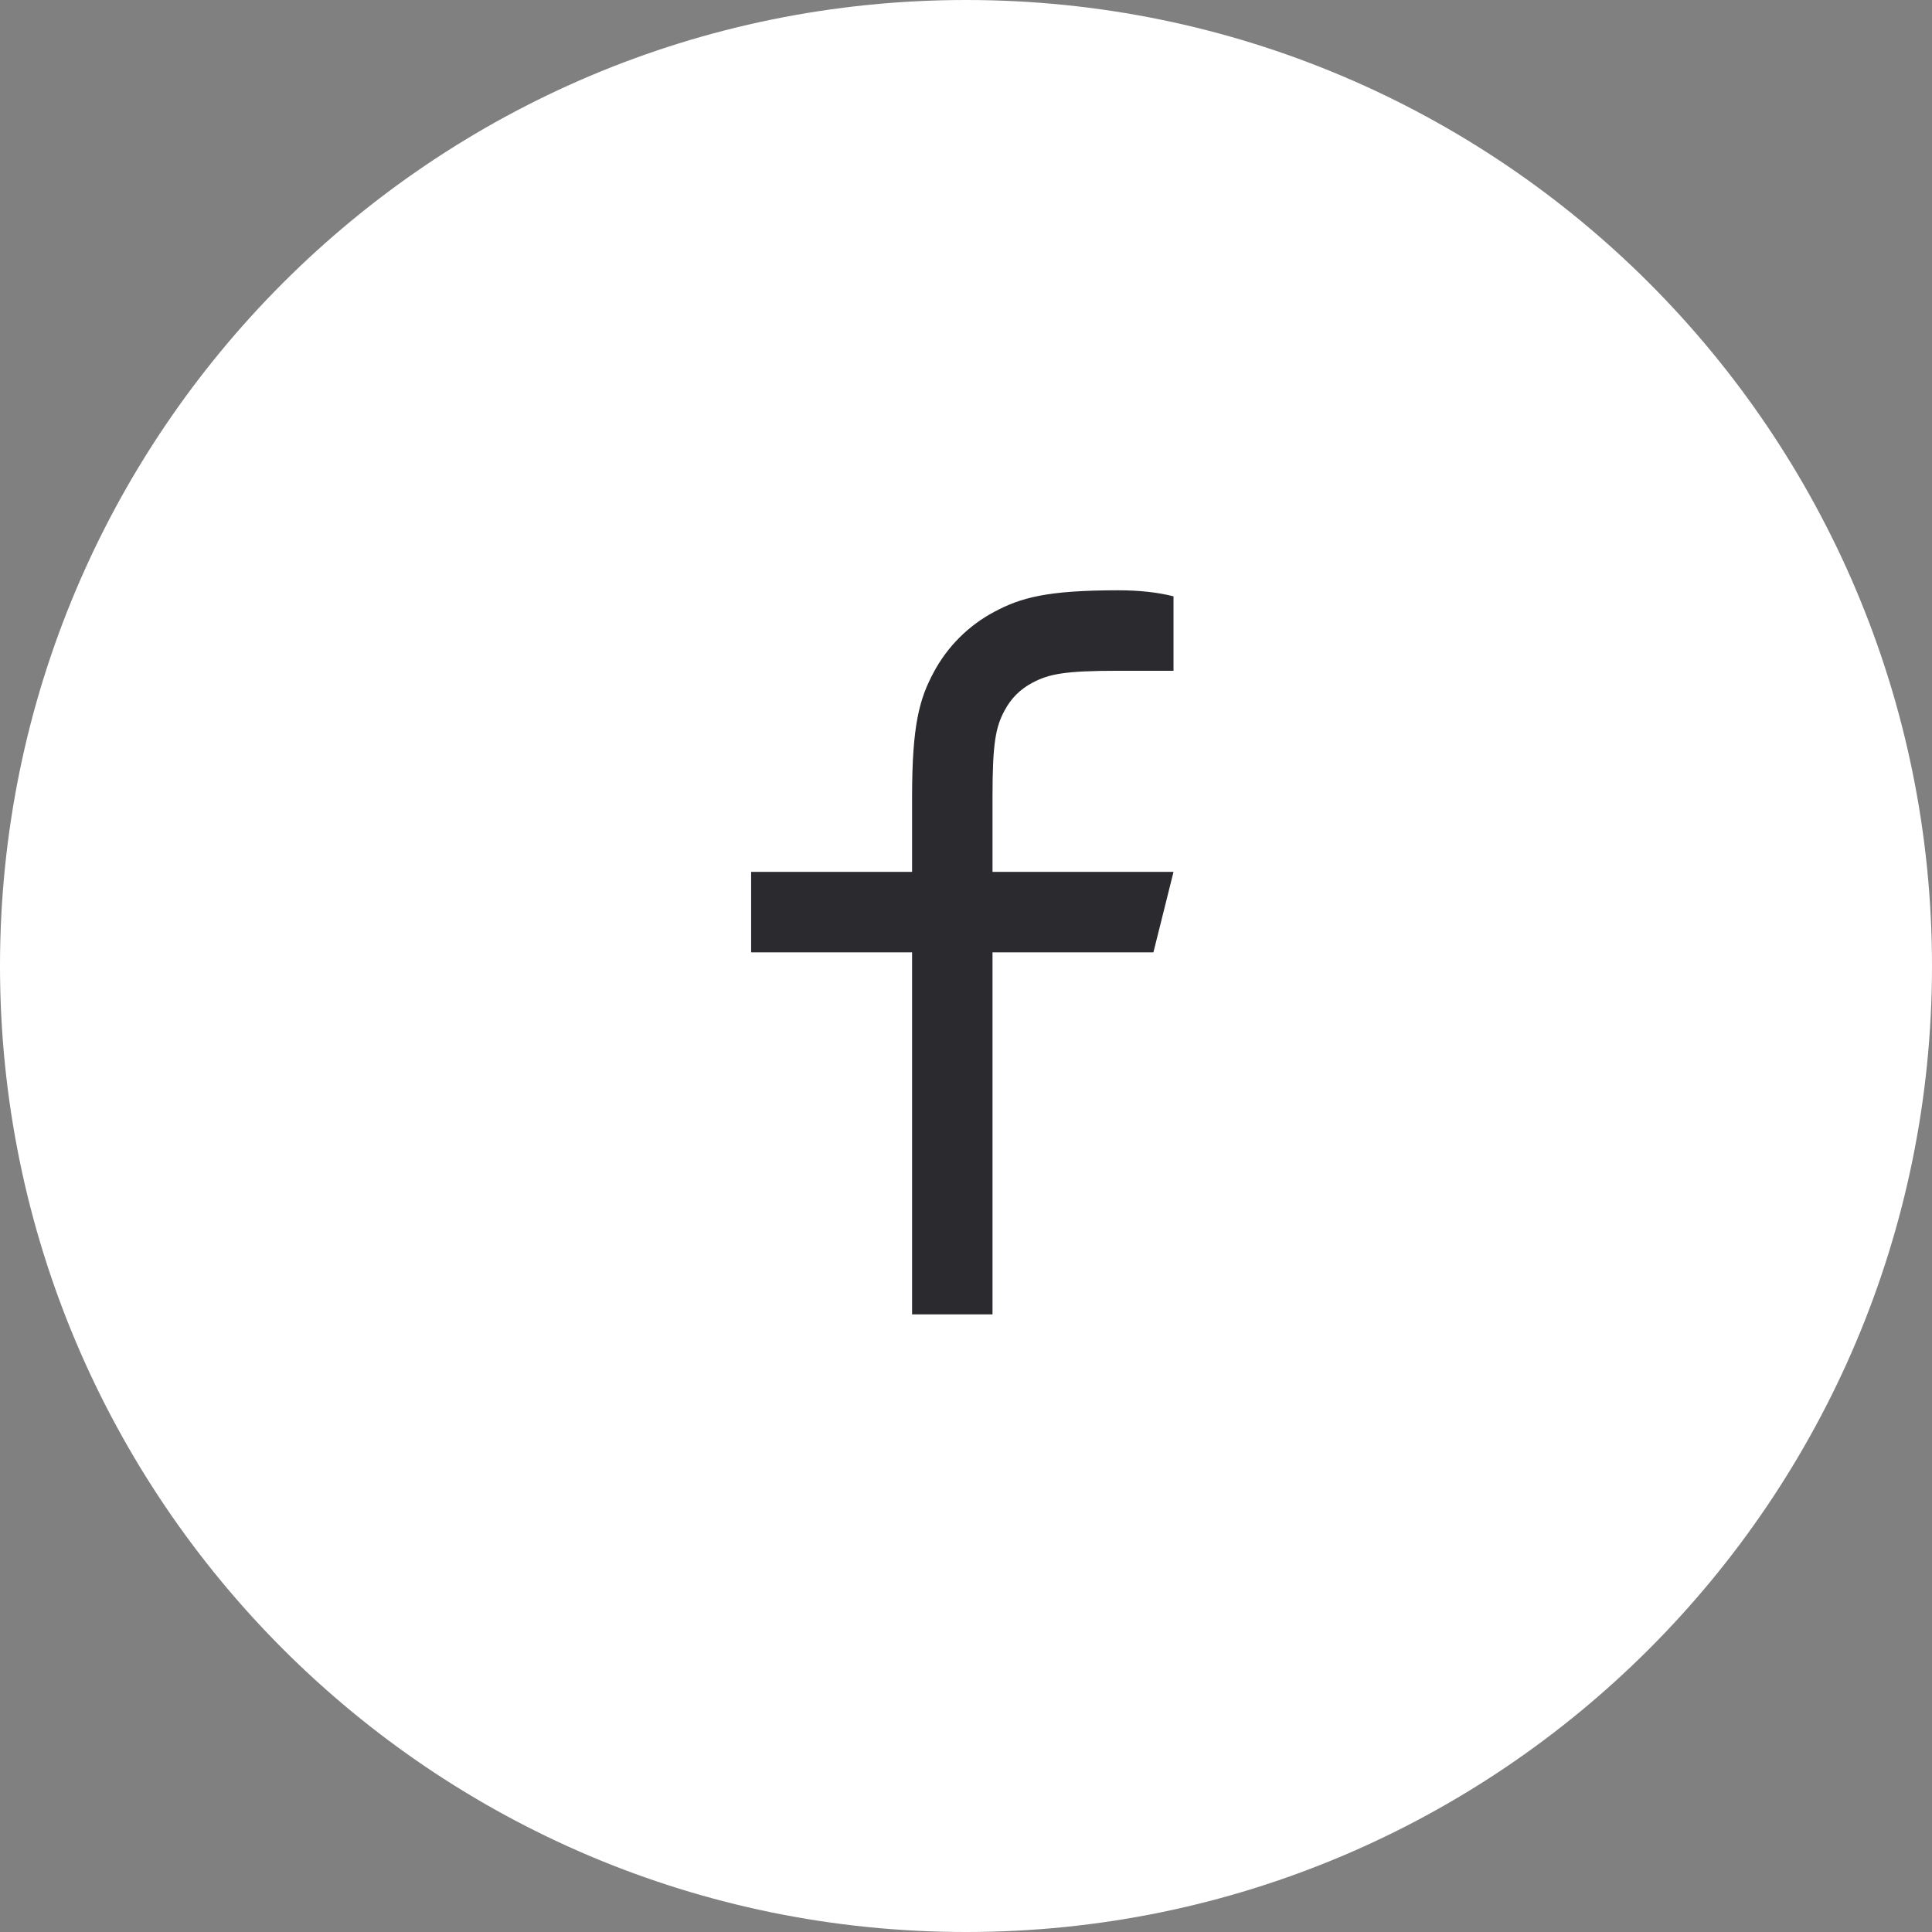 <svg width="32" height="32" viewBox="0 0 32 32" fill="none" xmlns="http://www.w3.org/2000/svg">
<rect x="0" y="0" width="32" height="32" fill="#808080" stroke="none"/>
<path d="M16 31.5C7.44 31.5 0.5 24.56 0.5 16C0.5 7.44 7.44 0.5 16 0.5C24.56 0.5 31.5 7.44 31.5 16C31.5 24.56 24.56 31.5 16 31.5Z" fill="white"/>
<path d="M16 31.5C7.44 31.5 0.5 24.56 0.5 16C0.5 7.44 7.44 0.5 16 0.5C24.56 0.5 31.5 7.44 31.5 16C31.5 24.56 24.56 31.5 16 31.5Z" stroke="white"/>
<path d="M16.439 14.441H19.437L19.104 15.774H16.439V21.77H15.107V15.774H12.441V14.441H15.107V13.194C15.107 12.006 15.23 11.575 15.462 11.141C15.69 10.711 16.041 10.36 16.47 10.133C16.904 9.901 17.335 9.777 18.523 9.777C18.871 9.777 19.176 9.811 19.437 9.877V11.11H18.523C17.641 11.11 17.373 11.162 17.099 11.309C16.896 11.416 16.746 11.567 16.638 11.77C16.491 12.043 16.439 12.312 16.439 13.194V14.441Z" fill="#2A2A2F"/>
</svg>
